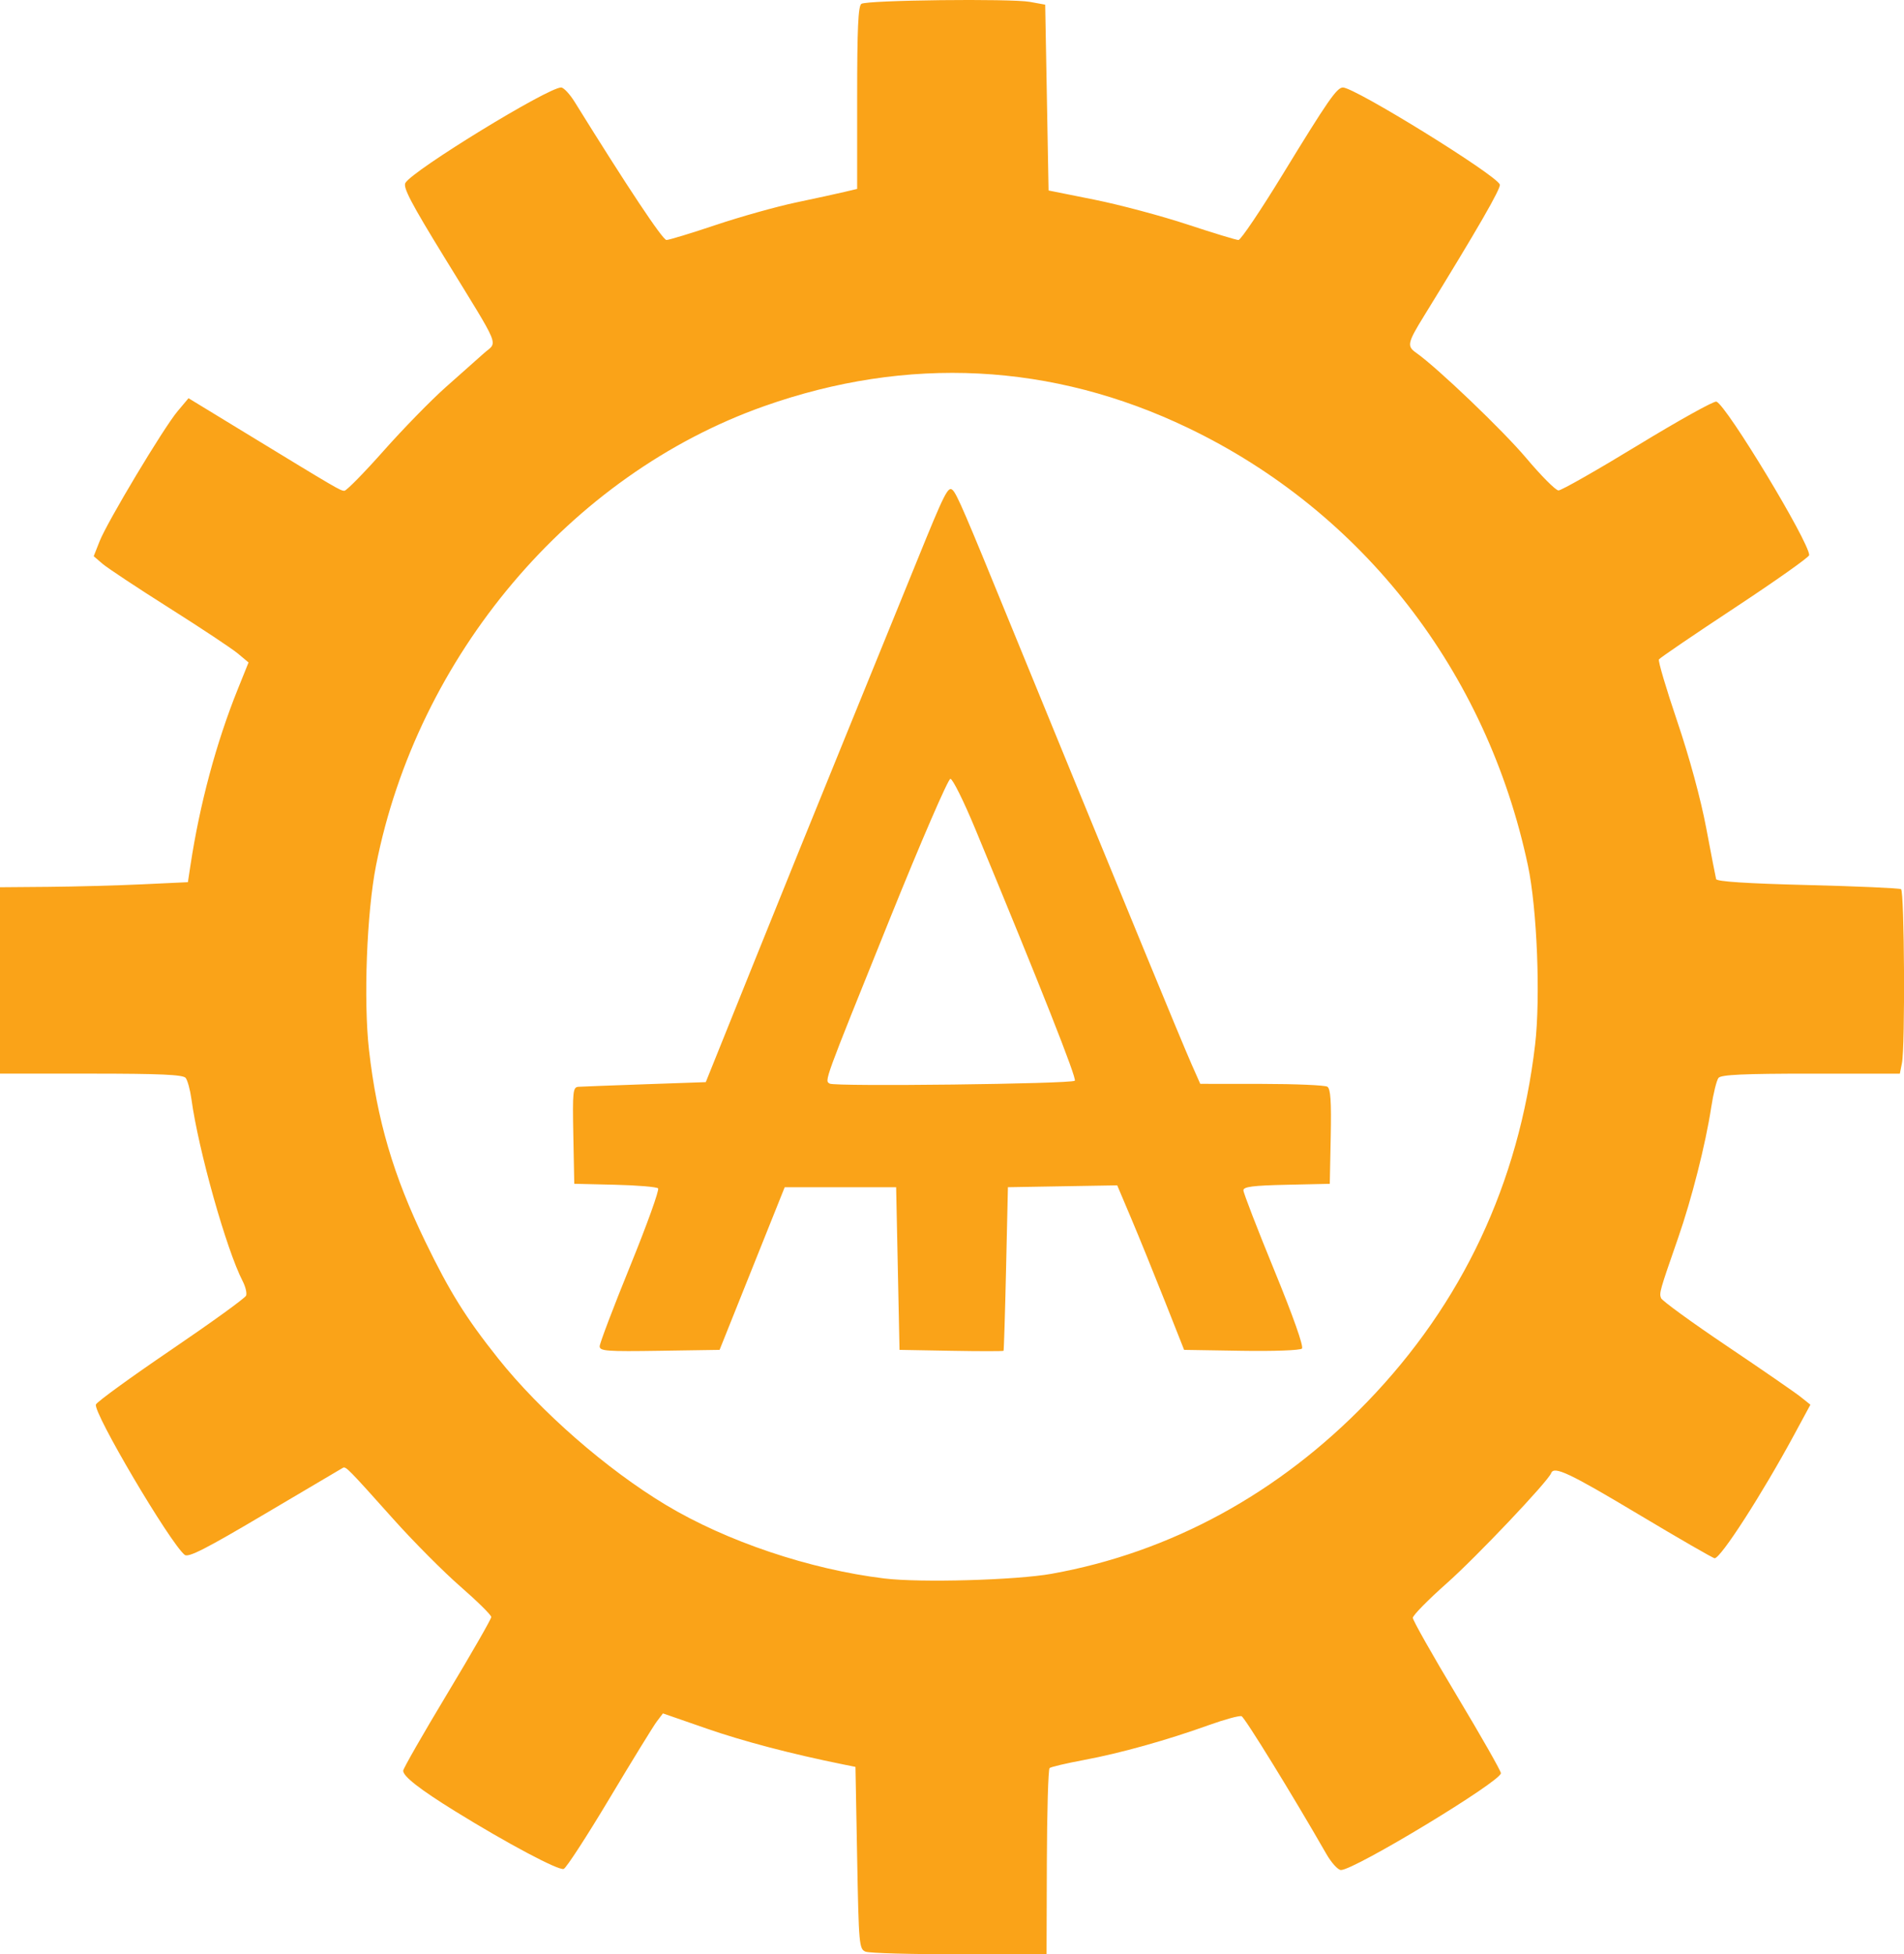 <?xml version="1.0" encoding="UTF-8" standalone="no"?>
<svg
   xmlns:dc="http://purl.org/dc/elements/1.1/"
   xmlns:cc="http://creativecommons.org/ns#"
   xmlns:rdf="http://www.w3.org/1999/02/22-rdf-syntax-ns#"
   xmlns:svg="http://www.w3.org/2000/svg"
   xmlns="http://www.w3.org/2000/svg"
   xmlns:sodipodi="http://sodipodi.sourceforge.net/DTD/sodipodi-0.dtd"
   xmlns:inkscape="http://www.inkscape.org/namespaces/inkscape"
   width="148.694mm"
   height="152.581mm"
   viewBox="0 0 148.694 152.581"
   version="1.1"
   id="svg8"
   inkscape:version="1.0.2-2 (e86c870879, 2021-01-15)"
   sodipodi:docname="aboutpvp-logo.svg">
  <defs
     id="defs2" />
  <sodipodi:namedview
     id="base"
     pagecolor="#ffffff"
     bordercolor="#666666"
     borderopacity="1.0"
     inkscape:pageopacity="0.0"
     inkscape:pageshadow="2"
     inkscape:zoom="1.979899"
     inkscape:cx="14.647533"
     inkscape:cy="326.21843"
     inkscape:document-units="mm"
     inkscape:current-layer="layer1"
     inkscape:document-rotation="0"
     showgrid="false"
     inkscape:window-width="2560"
     inkscape:window-height="1361"
     inkscape:window-x="-9"
     inkscape:window-y="-9"
     inkscape:window-maximized="1"
     fit-margin-top="0"
     fit-margin-left="0"
     fit-margin-right="0"
     fit-margin-bottom="0" />
  <g
     inkscape:label="Layer 1"
     inkscape:groupmode="layer"
     id="layer1"
     transform="translate(-0.104,-0.311)">
    <path
       style="fill:#faa318;fill-opacity:1;stroke-width:0.265"
       d="m 67.705,152.691 c -0.506,-0.203 -0.535,-0.523 -0.661,-7.32 l -0.132,-7.108 -0.926,-0.187 c -4.078,-0.824 -7.797,-1.799 -10.693,-2.804 l -3.417,-1.186 -0.473,0.623 c -0.26,0.343 -1.921,3.043 -3.69,6.001 -1.769,2.958 -3.383,5.441 -3.585,5.519 -0.389,0.149 -4.415,-1.99 -8.498,-4.516 -2.731,-1.69 -4.04,-2.71 -4.04,-3.15 0,-0.162 1.548,-2.866 3.44,-6.008 1.892,-3.142 3.44,-5.839 3.44,-5.993 0,-0.155 -1.078,-1.22 -2.396,-2.368 -1.318,-1.148 -3.669,-3.51 -5.226,-5.25 -3.568,-3.988 -3.735,-4.157 -3.964,-4.032 -0.104,0.057 -2.846,1.676 -6.094,3.599 -4.633,2.743 -5.983,3.431 -6.267,3.195 -1.173,-0.974 -7.163,-11.124 -6.927,-11.739 0.079,-0.206 2.72,-2.124 5.869,-4.263 3.149,-2.139 5.785,-4.045 5.859,-4.237 0.074,-0.192 -0.046,-0.697 -0.266,-1.122 -1.269,-2.453 -3.46,-10.236 -4.005,-14.224 -0.1,-0.728 -0.303,-1.472 -0.453,-1.654 -0.205,-0.25 -2.016,-0.331 -7.384,-0.331 H 0.104 v -7.276 -7.276 l 3.77,-0.031 c 2.074,-0.017 5.375,-0.106 7.337,-0.198 l 3.567,-0.167 0.201,-1.323 c 0.727,-4.785 2.012,-9.566 3.691,-13.737 l 0.844,-2.095 -0.838,-0.7 c -0.461,-0.385 -2.872,-1.985 -5.357,-3.555 -2.485,-1.57 -4.828,-3.122 -5.208,-3.448 l -0.689,-0.593 0.46,-1.165 c 0.603,-1.527 4.994,-8.849 6.09,-10.153 l 0.854,-1.017 4.479,2.73 c 7.17,4.371 7.385,4.497 7.694,4.497 0.162,0 1.543,-1.407 3.069,-3.126 1.526,-1.719 3.706,-3.952 4.844,-4.961 1.138,-1.009 2.479,-2.2 2.98,-2.647 1.087,-0.968 1.42,-0.159 -3.082,-7.489 -2.61,-4.248 -3.254,-5.481 -3.043,-5.821 0.63,-1.016 11.129,-7.443 12.159,-7.443 0.196,0 0.671,0.506 1.055,1.124 4.132,6.66 6.874,10.782 7.17,10.782 0.198,0 1.934,-0.528 3.857,-1.173 1.923,-0.645 4.746,-1.436 6.274,-1.758 1.528,-0.322 3.225,-0.691 3.77,-0.821 l 0.992,-0.237 V 7.942 c 0,-5.404 0.08,-7.169 0.331,-7.332 0.451,-0.292 11.681,-0.422 13.163,-0.152 l 1.191,0.217 0.132,7.254 0.132,7.254 3.572,0.716 c 1.965,0.394 5.229,1.264 7.255,1.933 2.026,0.669 3.827,1.217 4.004,1.217 0.177,0 1.722,-2.292 3.435,-5.093 3.55,-5.806 4.247,-6.813 4.723,-6.813 0.931,0 11.961,6.818 12.251,7.573 0.108,0.281 -1.739,3.482 -5.926,10.275 -1.285,2.084 -1.342,2.35 -0.612,2.861 1.642,1.15 6.79,6.073 8.606,8.229 1.164,1.382 2.295,2.517 2.514,2.522 0.218,0.005 3.009,-1.583 6.201,-3.527 3.192,-1.945 5.953,-3.479 6.134,-3.409 0.802,0.308 7.244,10.967 7.244,11.986 0,0.153 -2.611,2 -5.801,4.103 -3.191,2.104 -5.862,3.922 -5.935,4.041 -0.074,0.119 0.57,2.295 1.431,4.835 0.951,2.807 1.838,6.071 2.262,8.323 0.384,2.037 0.732,3.834 0.774,3.992 0.051,0.192 2.415,0.346 7.14,0.464 3.885,0.097 7.17,0.243 7.301,0.323 0.266,0.164 0.33,12.285 0.072,13.576 l -0.165,0.827 h -6.946 c -5.237,0 -7.012,0.081 -7.215,0.331 -0.148,0.182 -0.406,1.224 -0.572,2.315 -0.436,2.854 -1.52,7.13 -2.584,10.186 -1.438,4.133 -1.485,4.296 -1.332,4.694 0.079,0.206 2.39,1.887 5.136,3.735 2.745,1.848 5.338,3.636 5.76,3.973 l 0.769,0.613 -1.272,2.352 c -2.499,4.622 -5.729,9.637 -6.207,9.637 -0.118,0 -2.803,-1.548 -5.966,-3.44 -5.38,-3.218 -6.582,-3.785 -6.801,-3.206 -0.246,0.65 -5.849,6.559 -8.16,8.606 -1.454,1.288 -2.644,2.5 -2.644,2.693 0,0.193 1.548,2.931 3.44,6.083 1.892,3.152 3.44,5.873 3.44,6.046 0,0.638 -11.437,7.56 -12.491,7.56 -0.233,0 -0.747,-0.566 -1.143,-1.257 -2.609,-4.551 -6.366,-10.653 -6.62,-10.751 -0.166,-0.064 -1.303,0.244 -2.525,0.683 -3.301,1.187 -6.935,2.203 -9.764,2.73 -1.382,0.258 -2.599,0.543 -2.704,0.634 -0.105,0.091 -0.201,3.397 -0.214,7.346 l -0.023,7.18 -6.797,0.011 c -3.738,0.006 -7.035,-0.084 -7.326,-0.201 z m 14.552,-29.511 c 9.255,-1.66 17.718,-6.27 24.614,-13.409 7.436,-7.698 11.842,-17.064 13.116,-27.879 0.433,-3.68 0.157,-10.63 -0.557,-13.998 -3.21,-15.15 -12.901,-27.627 -26.541,-34.172 -10.605,-5.089 -21.897,-5.667 -33.122,-1.694 -15.139,5.357 -27.077,19.49 -30.3,35.87 -0.723,3.675 -0.983,10.533 -0.546,14.388 0.618,5.446 1.9,9.813 4.389,14.949 1.911,3.942 3.164,5.953 5.691,9.129 3.293,4.139 8.48,8.669 13.111,11.45 4.729,2.841 11.229,5.028 17.047,5.736 2.831,0.345 10.289,0.134 13.097,-0.369 z m -35.322,-17.753 c 0,-0.23 1.073,-3.053 2.384,-6.274 1.311,-3.22 2.292,-5.948 2.179,-6.061 -0.113,-0.113 -1.633,-0.24 -3.376,-0.281 l -3.171,-0.075 -0.073,-3.77 c -0.067,-3.454 -0.034,-3.773 0.397,-3.803 0.259,-0.018 2.603,-0.107 5.209,-0.198 l 4.738,-0.165 3.674,-9.128 c 2.02,-5.02 5.325,-13.176 7.344,-18.124 2.019,-4.948 4.468,-10.96 5.442,-13.361 2.213,-5.455 2.47,-5.964 2.83,-5.603 0.33,0.33 0.978,1.834 4.352,10.101 1.396,3.42 3.664,8.956 5.041,12.303 1.377,3.347 3.872,9.419 5.544,13.494 1.672,4.075 3.344,8.093 3.715,8.93 l 0.675,1.521 4.793,0.004 c 2.636,0.002 4.945,0.101 5.131,0.219 0.254,0.161 0.32,1.129 0.265,3.899 l -0.074,3.684 -3.373,0.074 c -2.628,0.058 -3.373,0.153 -3.373,0.433 0,0.198 1.084,3.003 2.409,6.235 1.485,3.621 2.315,5.97 2.163,6.122 -0.138,0.138 -2.209,0.214 -4.724,0.173 l -4.478,-0.073 -1.518,-3.836 c -0.835,-2.11 -2.01,-5 -2.612,-6.423 l -1.094,-2.586 -4.268,0.072 -4.268,0.073 -0.144,6.35 c -0.079,3.493 -0.169,6.383 -0.198,6.423 -0.03,0.04 -1.87,0.04 -4.089,0 l -4.035,-0.073 -0.132,-6.35 -0.132,-6.35 h -4.351 -4.351 l -2.543,6.35 -2.543,6.35 -4.682,0.072 c -4.124,0.064 -4.682,0.022 -4.682,-0.346 z m 37.107,-20.736 c 0.174,-0.159 -2.665,-7.338 -7.778,-19.67 -0.89,-2.146 -1.762,-3.903 -1.938,-3.903 -0.176,0 -2.301,4.911 -4.723,10.914 -5.245,13.003 -5.11,12.631 -4.698,12.885 0.391,0.242 18.865,0.023 19.137,-0.227 z"
       id="path847" />
  </g>
</svg>
